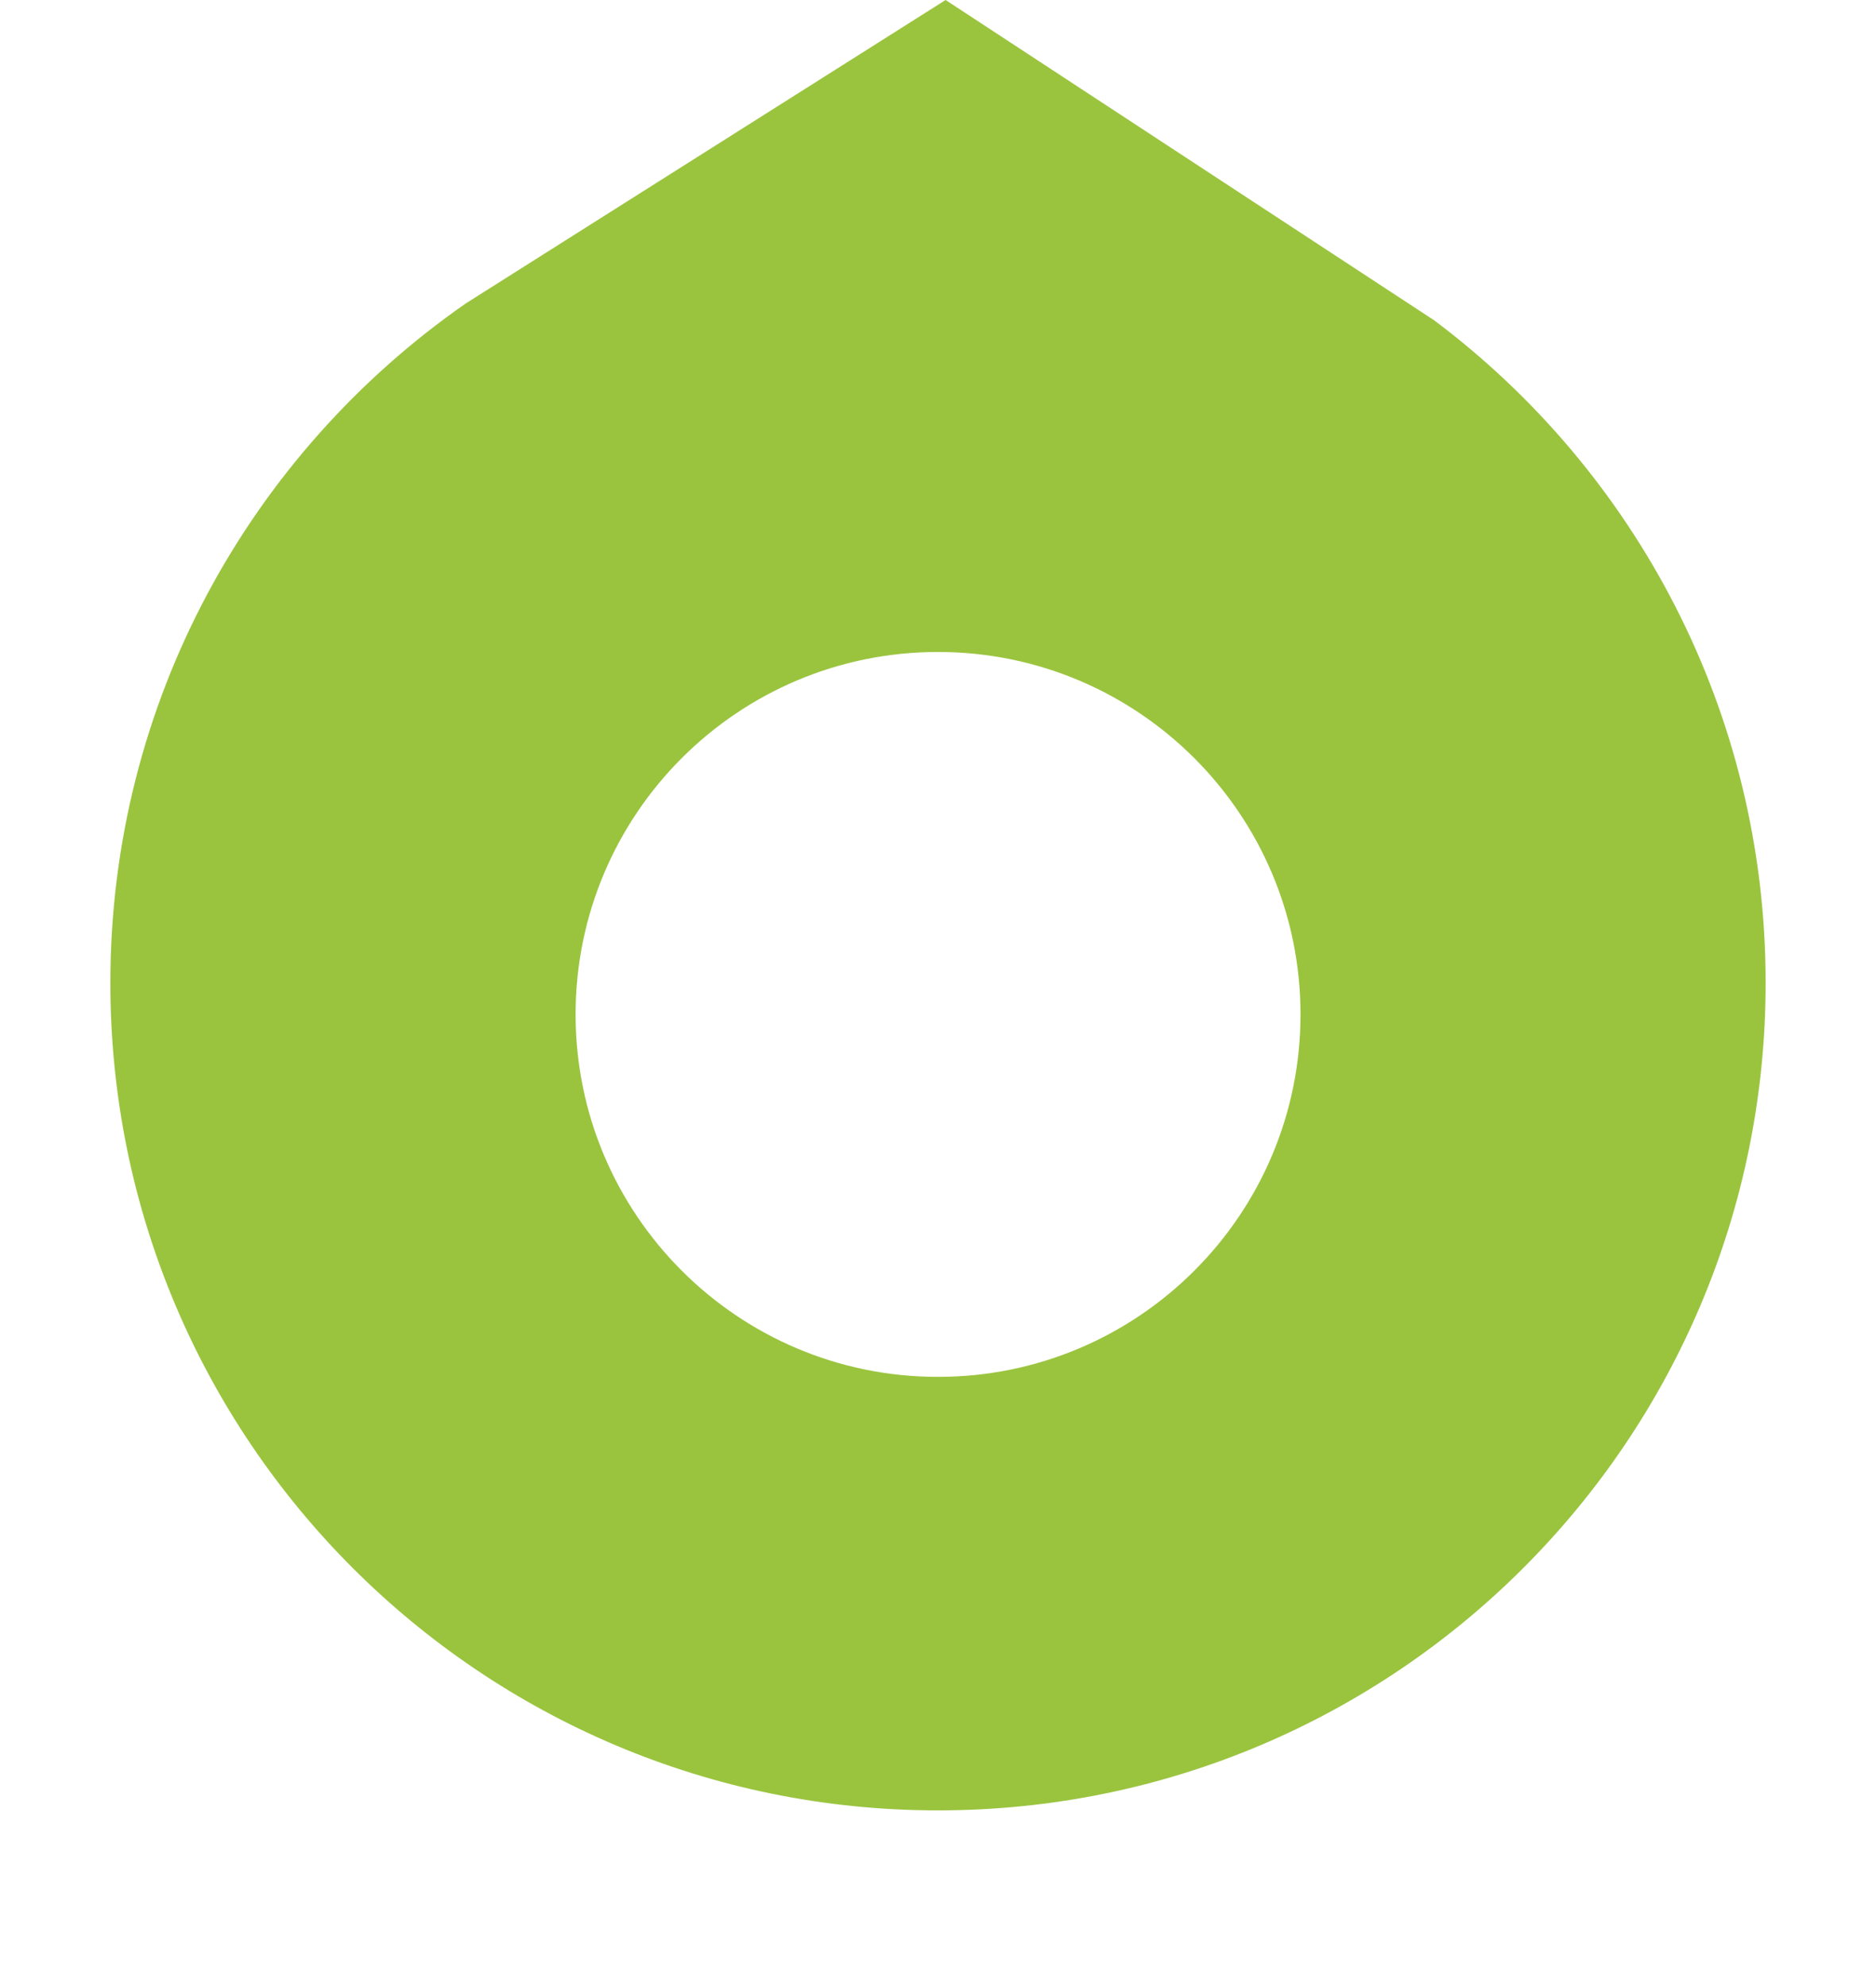 <?xml version="1.0" encoding="utf-8"?>
<!-- Generator: Adobe Illustrator 16.0.0, SVG Export Plug-In . SVG Version: 6.00 Build 0)  -->
<!DOCTYPE svg PUBLIC "-//W3C//DTD SVG 1.1//EN" "http://www.w3.org/Graphics/SVG/1.1/DTD/svg11.dtd">
<svg version="1.1" id="Capa_1" xmlns="http://www.w3.org/2000/svg" xmlns:xlink="http://www.w3.org/1999/xlink" x="0px" y="0px"
	 width="17px" height="18px" viewBox="0 0 17 18" enable-background="new 0 0 17 18" xml:space="preserve">
<path fill="#9AC43E" d="M8.5,16.408c4.143,0,7.5-3.357,7.5-7.5c0-2.457-1.18-4.637-3.004-6.005L8.569,0L4.221,2.75
	C2.274,4.105,1,6.357,1,8.909C1,13.051,4.358,16.408,8.5,16.408z M8.5,5.909c1.814,0,3.285,1.471,3.285,3.285
	s-1.471,3.285-3.285,3.285c-1.813,0-3.284-1.471-3.284-3.285C5.216,7.379,6.687,5.909,8.5,5.909z"/>
</svg>
